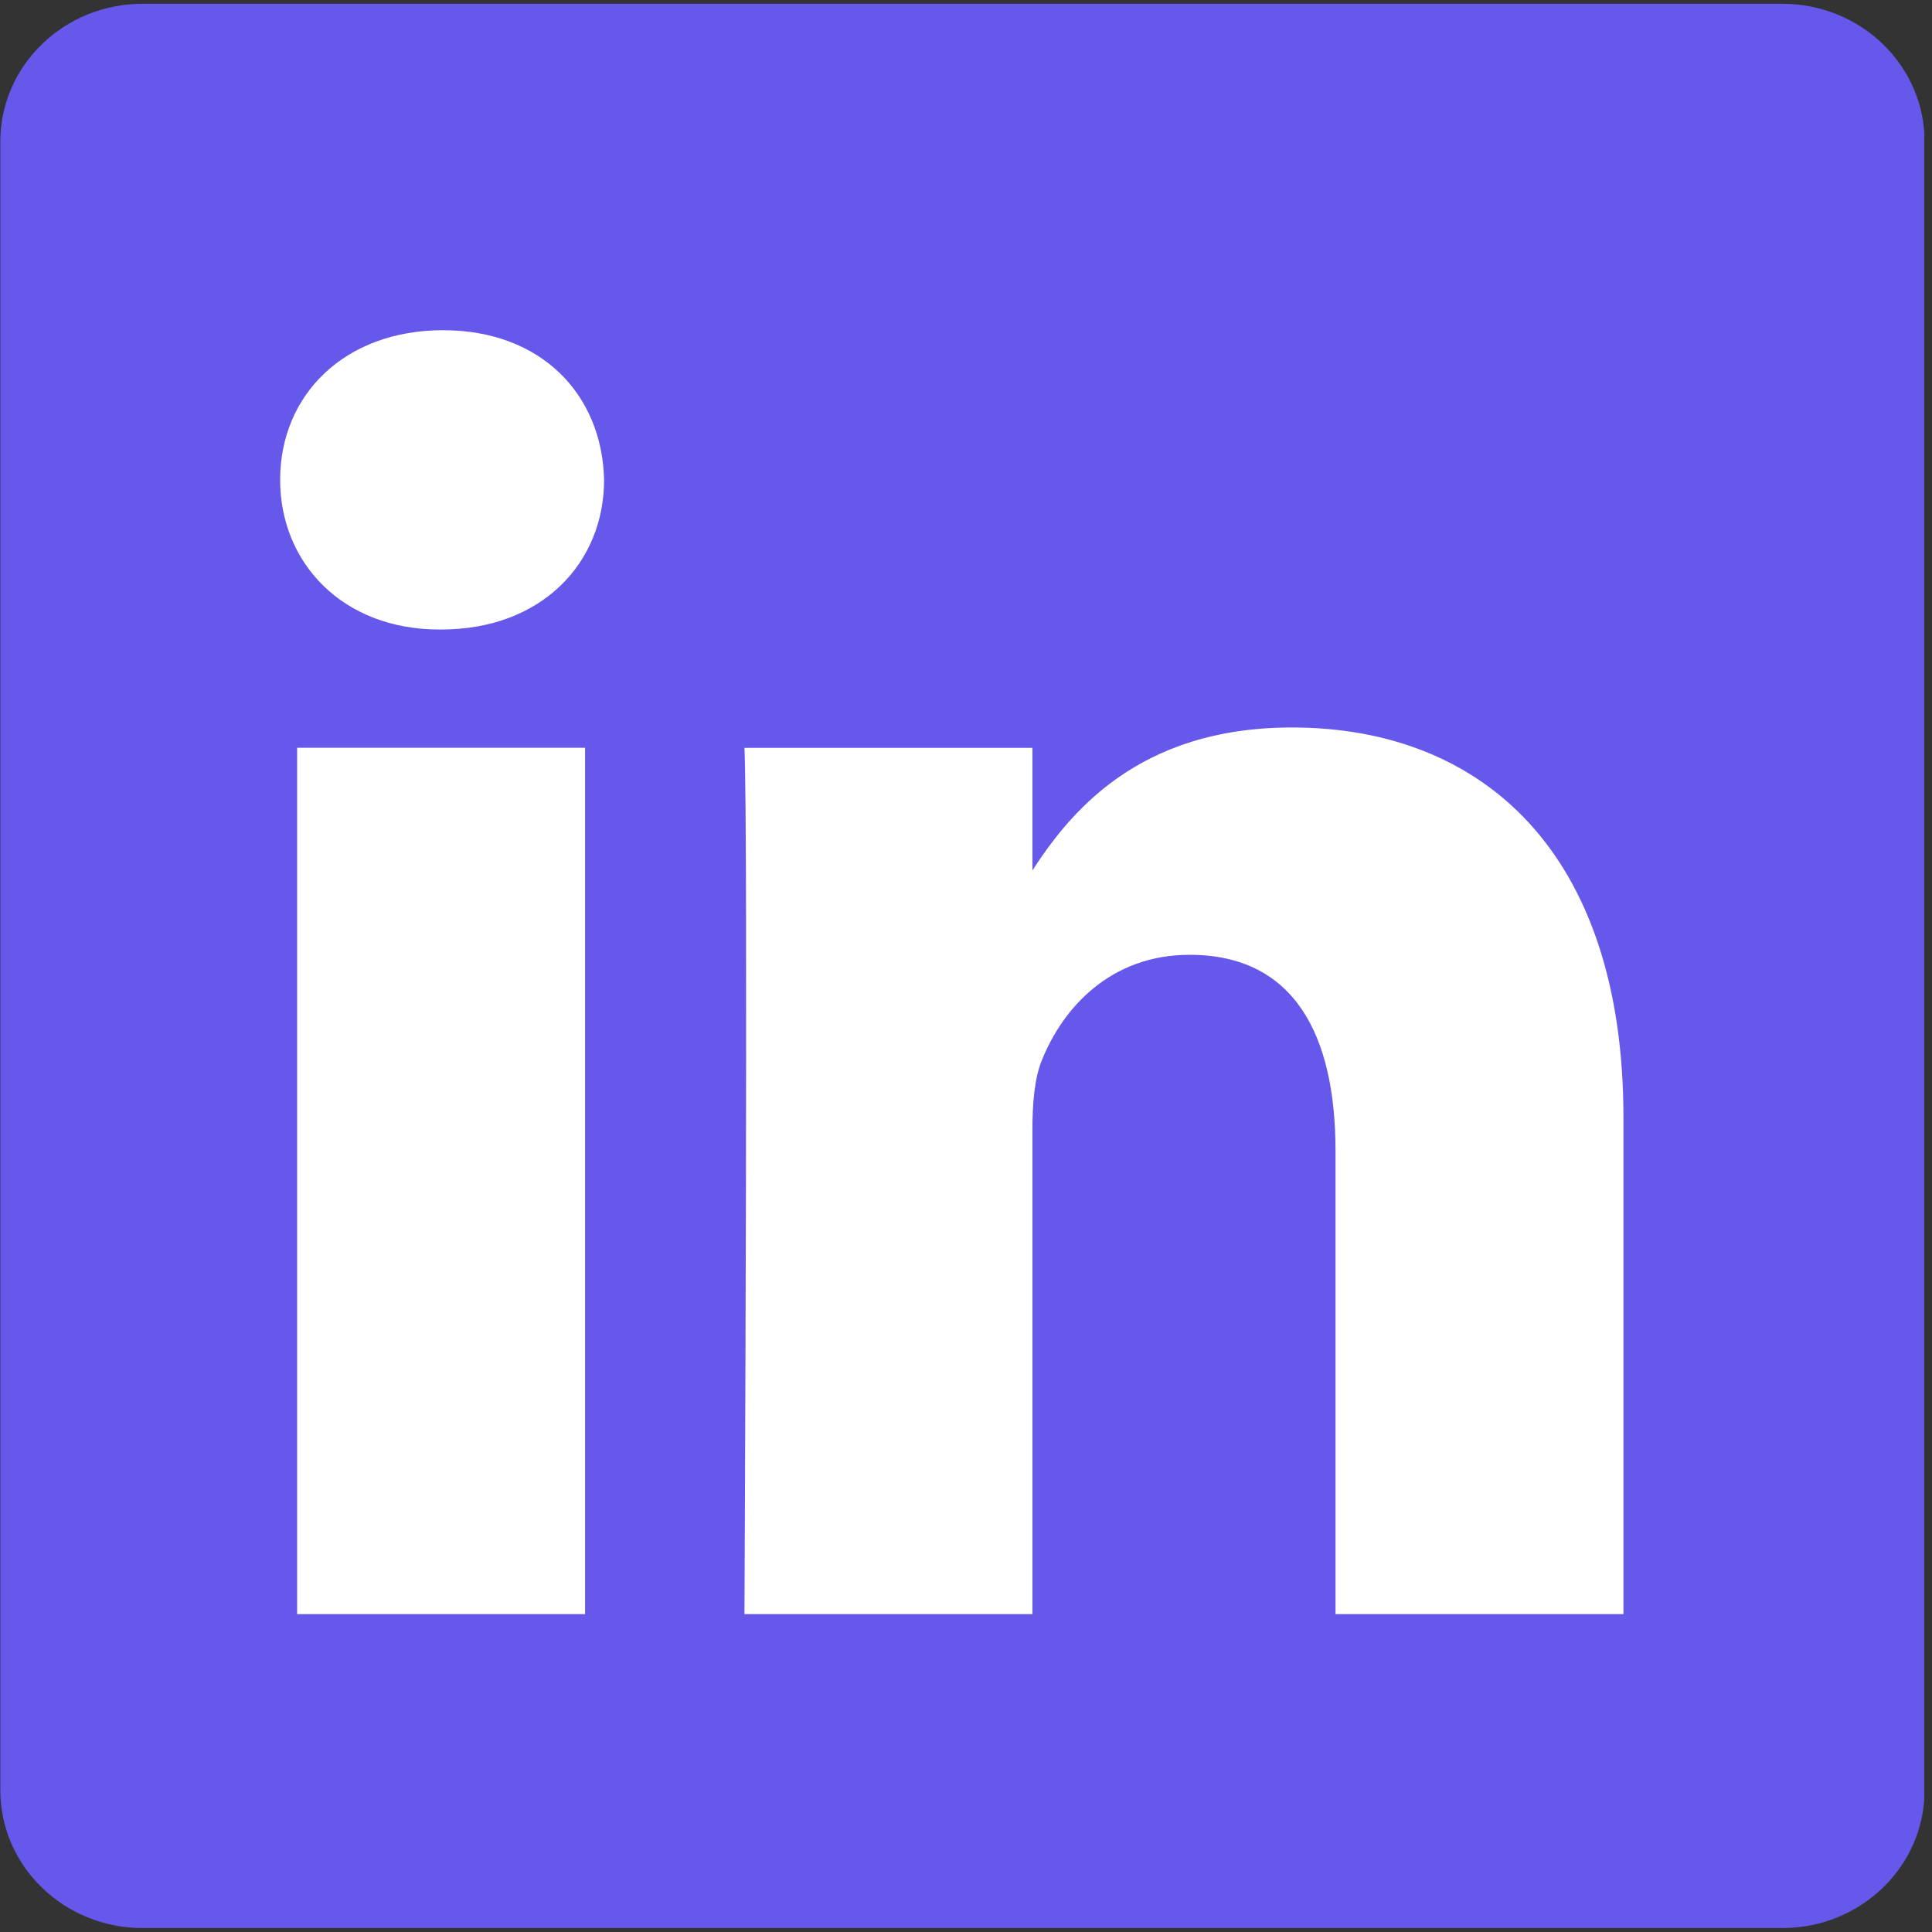 <svg width="24" height="24" viewBox="0 0 24 24" fill="none" xmlns="http://www.w3.org/2000/svg">
<rect x="0" y="0" width="24" height="24" fill="#333333" stroke="none"/>
<g clip-path="url(#clip0_357_1360)">
<path d="M0.004 1.759C0.004 0.814 0.795 0.047 1.771 0.047H22.141C23.117 0.047 23.908 0.814 23.908 1.759V22.239C23.908 23.184 23.117 23.951 22.141 23.951H1.771C0.795 23.951 0.004 23.184 0.004 22.239V1.759V1.759Z" fill="#6658EA"/>
<path d="M7.268 20.051V9.289H3.691V20.051H7.269H7.268ZM5.481 7.82C6.728 7.82 7.504 6.994 7.504 5.961C7.481 4.905 6.728 4.102 5.504 4.102C4.28 4.102 3.48 4.905 3.48 5.961C3.48 6.994 4.257 7.82 5.457 7.82H5.48L5.481 7.82ZM9.248 20.051H12.825V14.042C12.825 13.721 12.848 13.399 12.943 13.169C13.201 12.526 13.79 11.861 14.778 11.861C16.072 11.861 16.59 12.848 16.59 14.294V20.051H20.167V13.88C20.167 10.575 18.402 9.037 16.049 9.037C14.12 9.037 13.272 10.115 12.801 10.85H12.825V9.29H9.248C9.295 10.299 9.248 20.051 9.248 20.051L9.248 20.051Z" fill="white"/>
</g>
<defs>
<clipPath id="clip0_357_1360">
<rect width="23.904" height="24" fill="white"/>
</clipPath>
</defs>
</svg>
